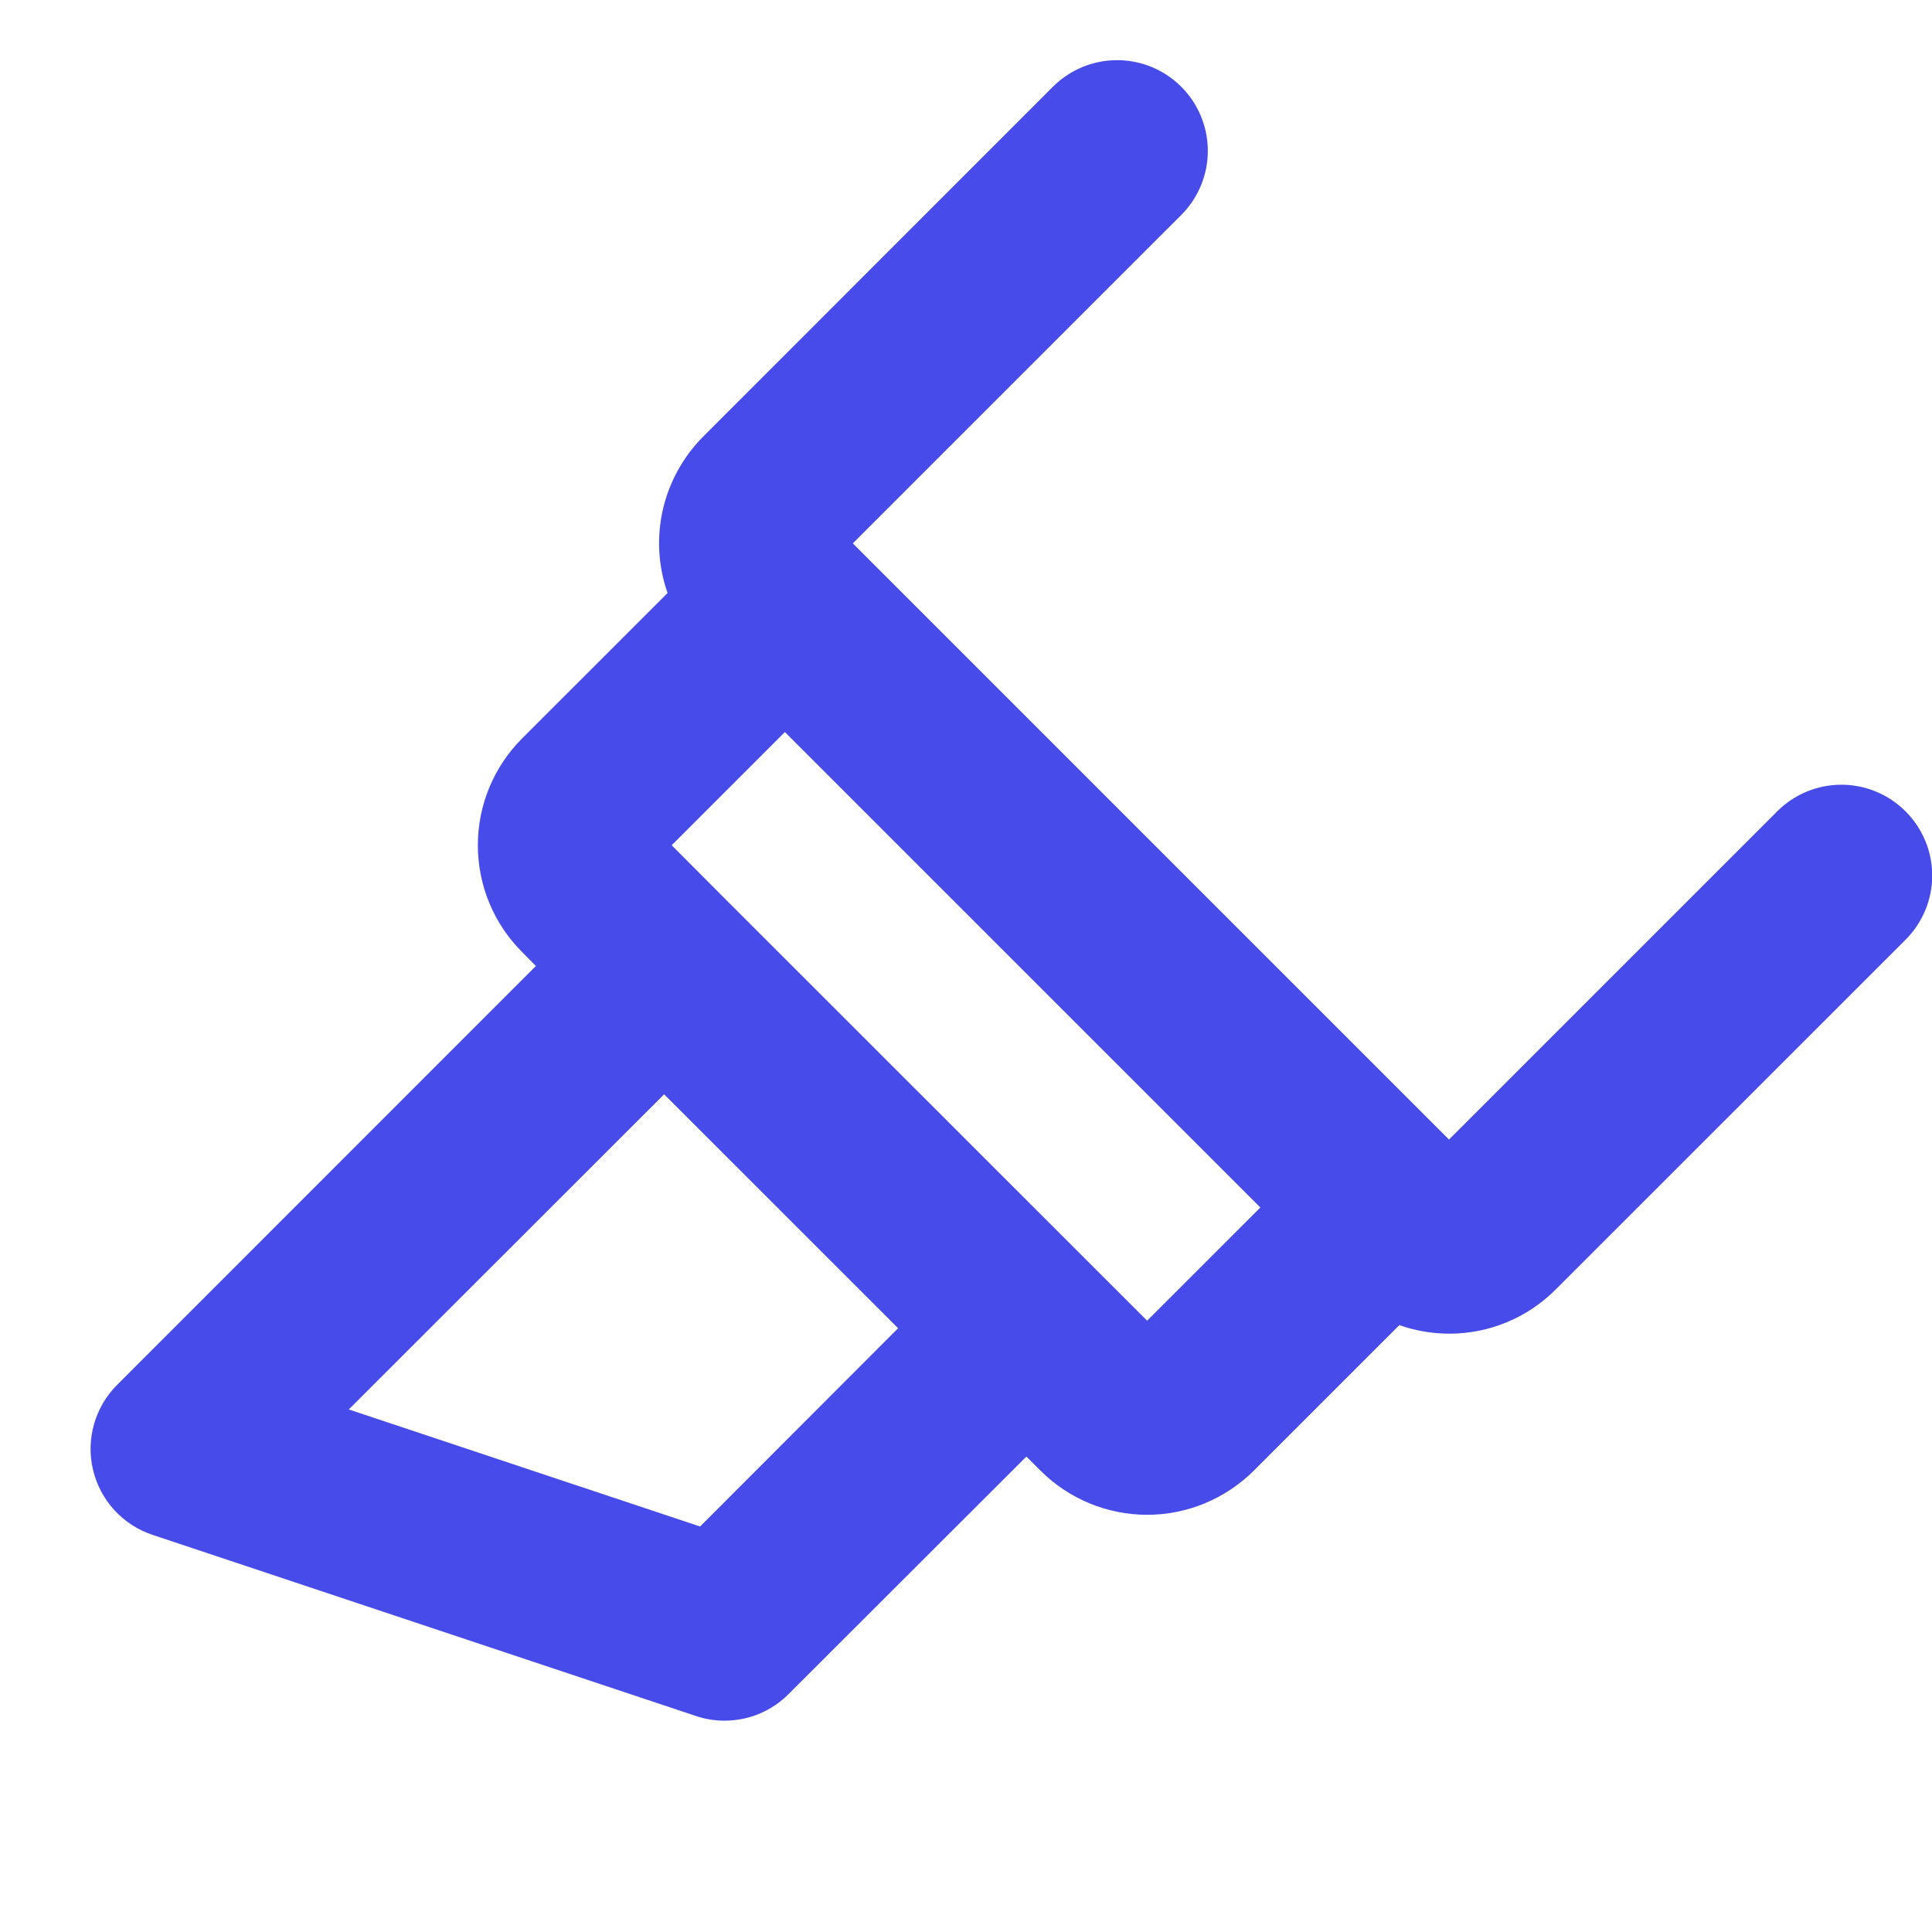 <?xml version="1.0" encoding="UTF-8"?> <svg xmlns="http://www.w3.org/2000/svg" width="36" height="36" viewBox="0 0 36 36" fill="none"><g clip-path="url(#clip0_225_6258)"><path d="M35.507 15.118C35.35 14.961 35.164 14.836 34.959 14.751C34.754 14.666 34.534 14.622 34.312 14.622C34.089 14.622 33.87 14.666 33.664 14.751C33.459 14.836 33.273 14.961 33.116 15.118L27 21.234L15.891 10.125L22.011 4.006C22.328 3.689 22.506 3.259 22.506 2.811C22.506 2.363 22.328 1.933 22.011 1.616C21.694 1.299 21.264 1.121 20.816 1.121C20.367 1.121 19.937 1.299 19.62 1.616L13.102 8.136C12.729 8.511 12.469 8.983 12.351 9.498C12.234 10.013 12.264 10.551 12.439 11.05L9.727 13.761C9.2 14.289 8.904 15.004 8.904 15.75C8.904 16.496 9.2 17.211 9.727 17.738L9.985 18L2.181 25.806C1.978 26.009 1.83 26.262 1.752 26.538C1.673 26.815 1.667 27.108 1.733 27.387C1.799 27.667 1.936 27.926 2.13 28.138C2.324 28.35 2.569 28.509 2.842 28.6L12.967 31.975C13.139 32.033 13.319 32.063 13.5 32.062C13.722 32.062 13.942 32.019 14.147 31.934C14.351 31.849 14.538 31.724 14.694 31.567L19.125 27.141L19.387 27.402C19.914 27.929 20.63 28.226 21.375 28.226C22.121 28.226 22.836 27.929 23.364 27.402L26.074 24.692C26.372 24.796 26.685 24.85 27 24.851C27.37 24.852 27.736 24.78 28.077 24.638C28.419 24.497 28.728 24.289 28.989 24.027L35.507 17.511C35.664 17.354 35.789 17.167 35.875 16.962C35.96 16.757 36.004 16.537 36.004 16.314C36.004 16.092 35.96 15.872 35.875 15.667C35.789 15.462 35.664 15.275 35.507 15.118ZM13.045 28.444L6.499 26.263L12.375 20.391L16.735 24.75L13.045 28.444ZM21.375 24.609L13.569 16.807L12.516 15.75L14.625 13.641L23.485 22.5L21.375 24.609Z" fill="#474BEA"></path></g><defs><clipPath id="clip0_225_6258"><rect width="36" height="36" fill="white"></rect></clipPath></defs></svg> 